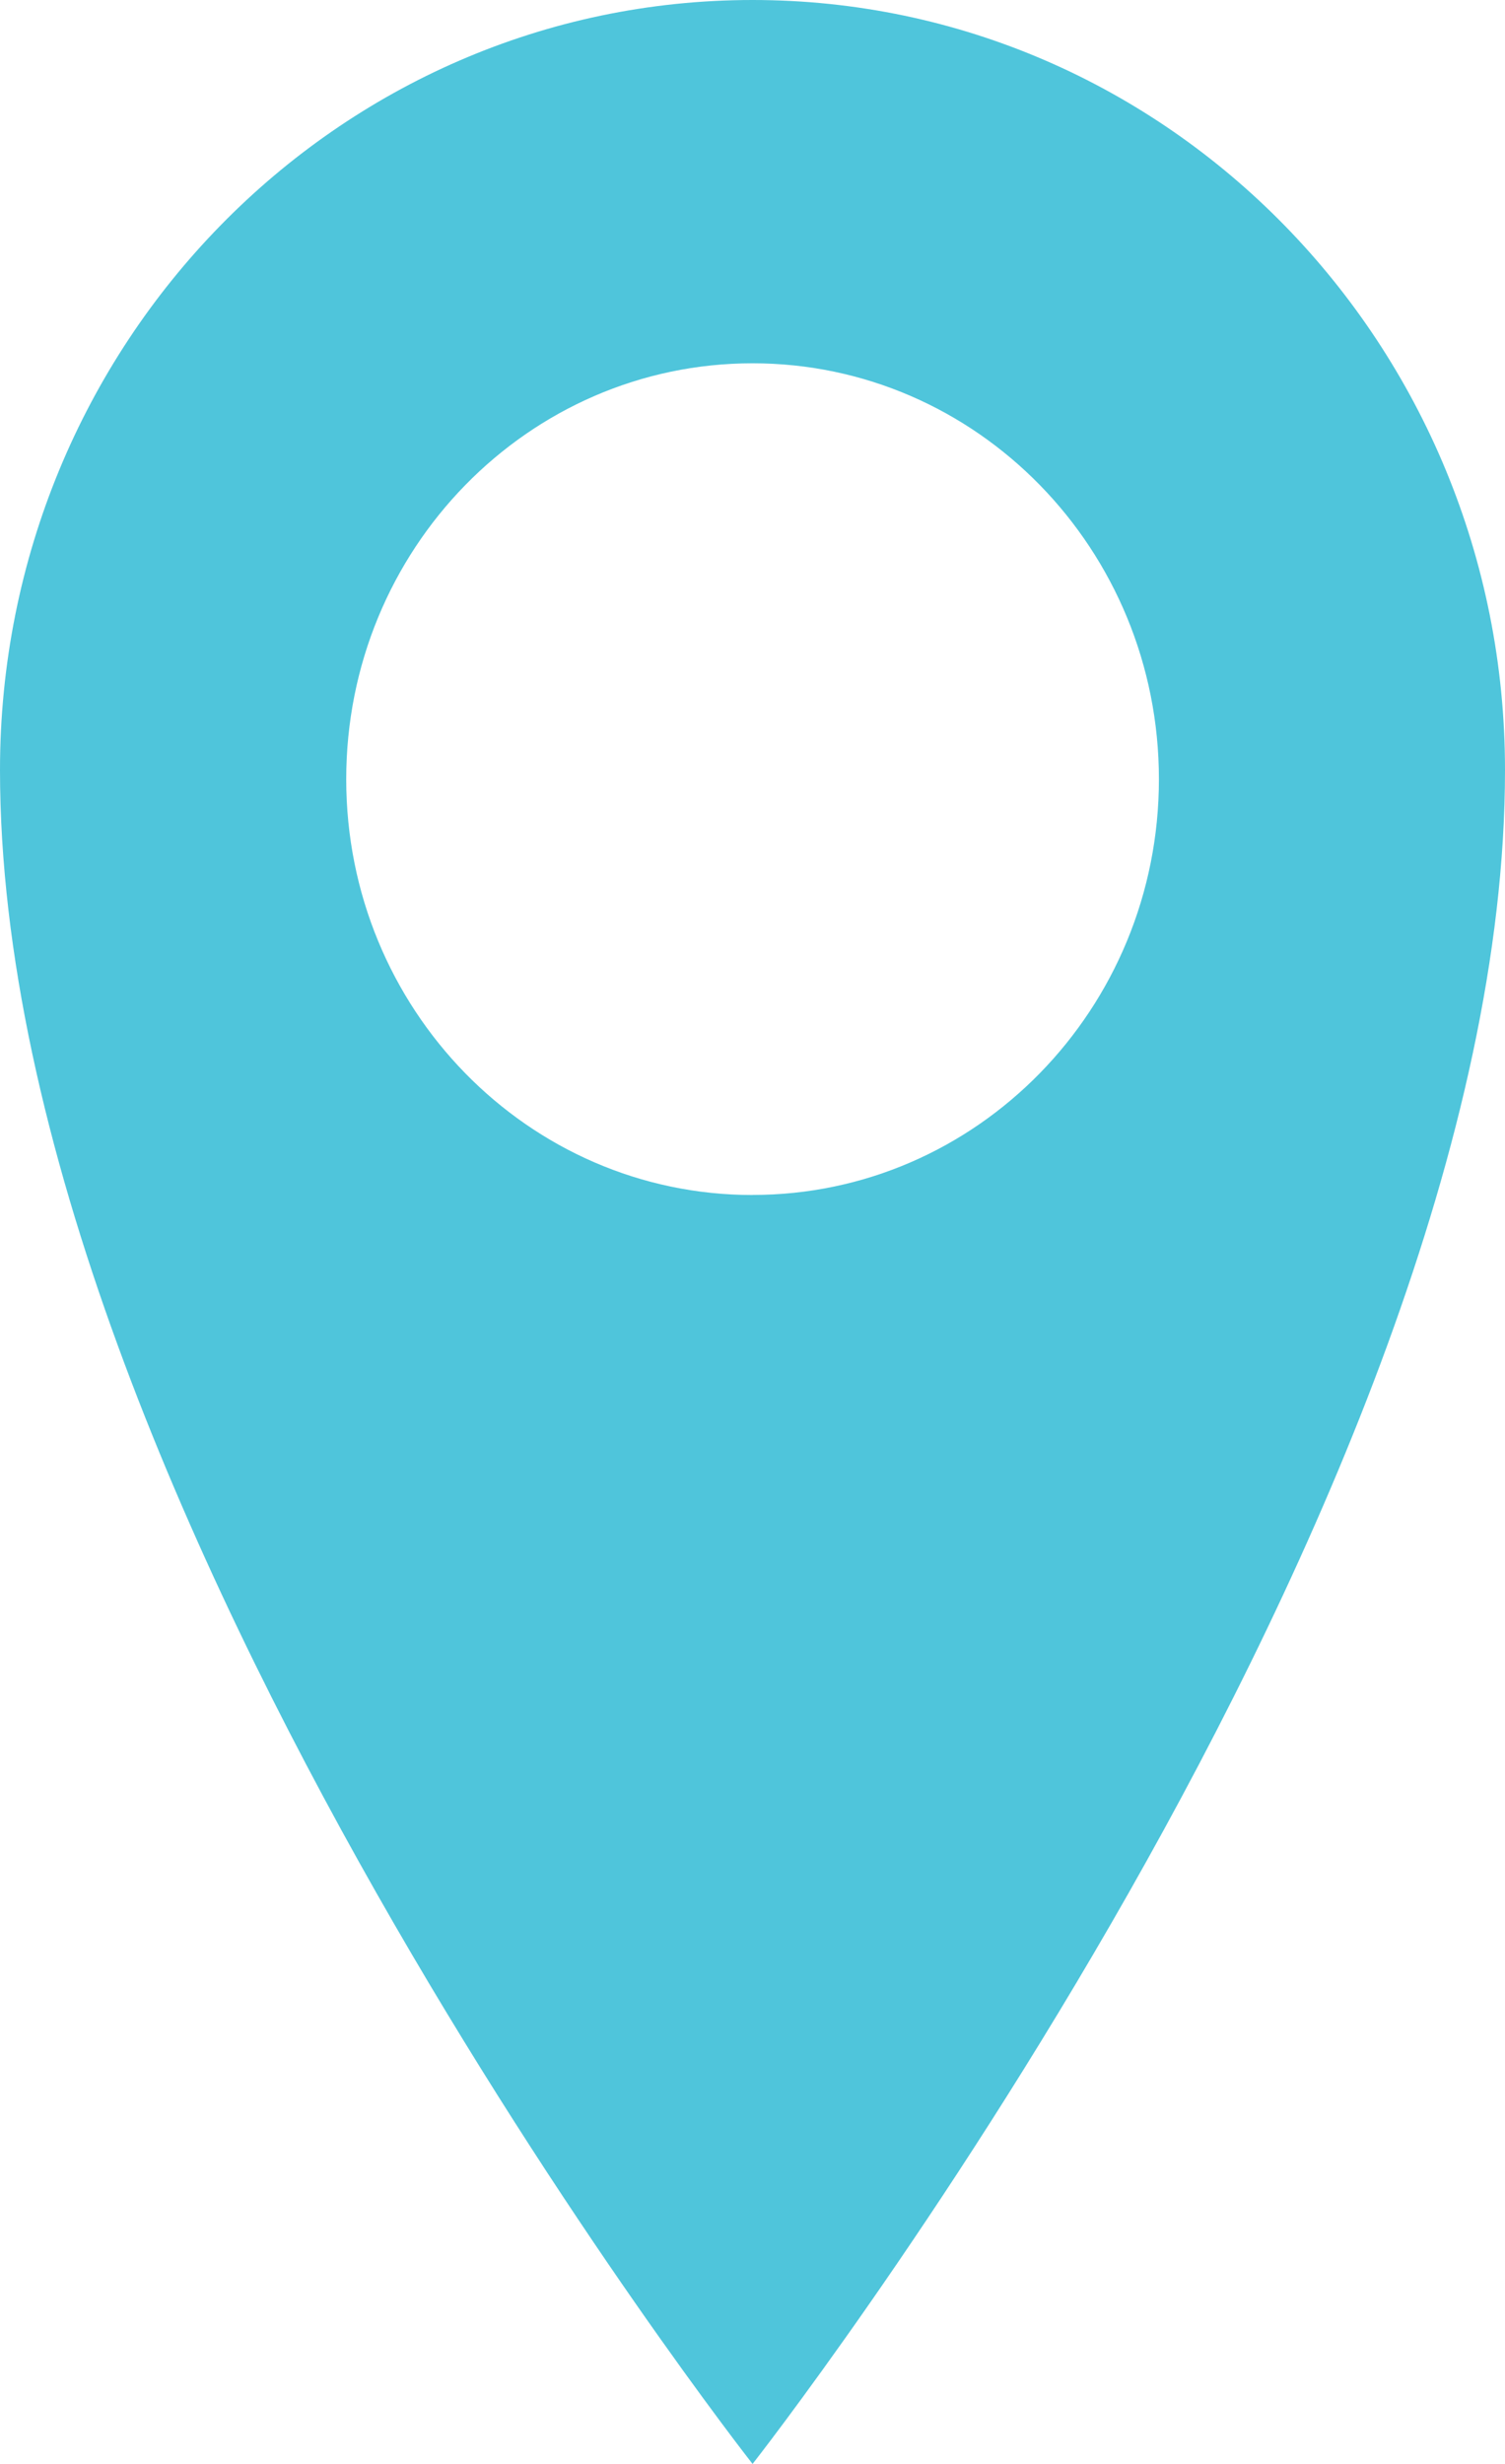 <svg width="22" height="36" xmlns="http://www.w3.org/2000/svg"><path fill="#4FC5DB" d="M11.001 0C4.926 0 0 5.036 0 11.25 0 21.994 11.001 36 11.001 36S22 21.993 22 11.25C22 5.037 17.076 0 11.001 0zm0 17.46c-3.282 0-5.94-2.721-5.94-6.075 0-3.356 2.66-6.077 5.94-6.077 3.28 0 5.94 2.72 5.94 6.077 0 3.354-2.66 6.074-5.94 6.074z" fill-rule="evenodd"/></svg>